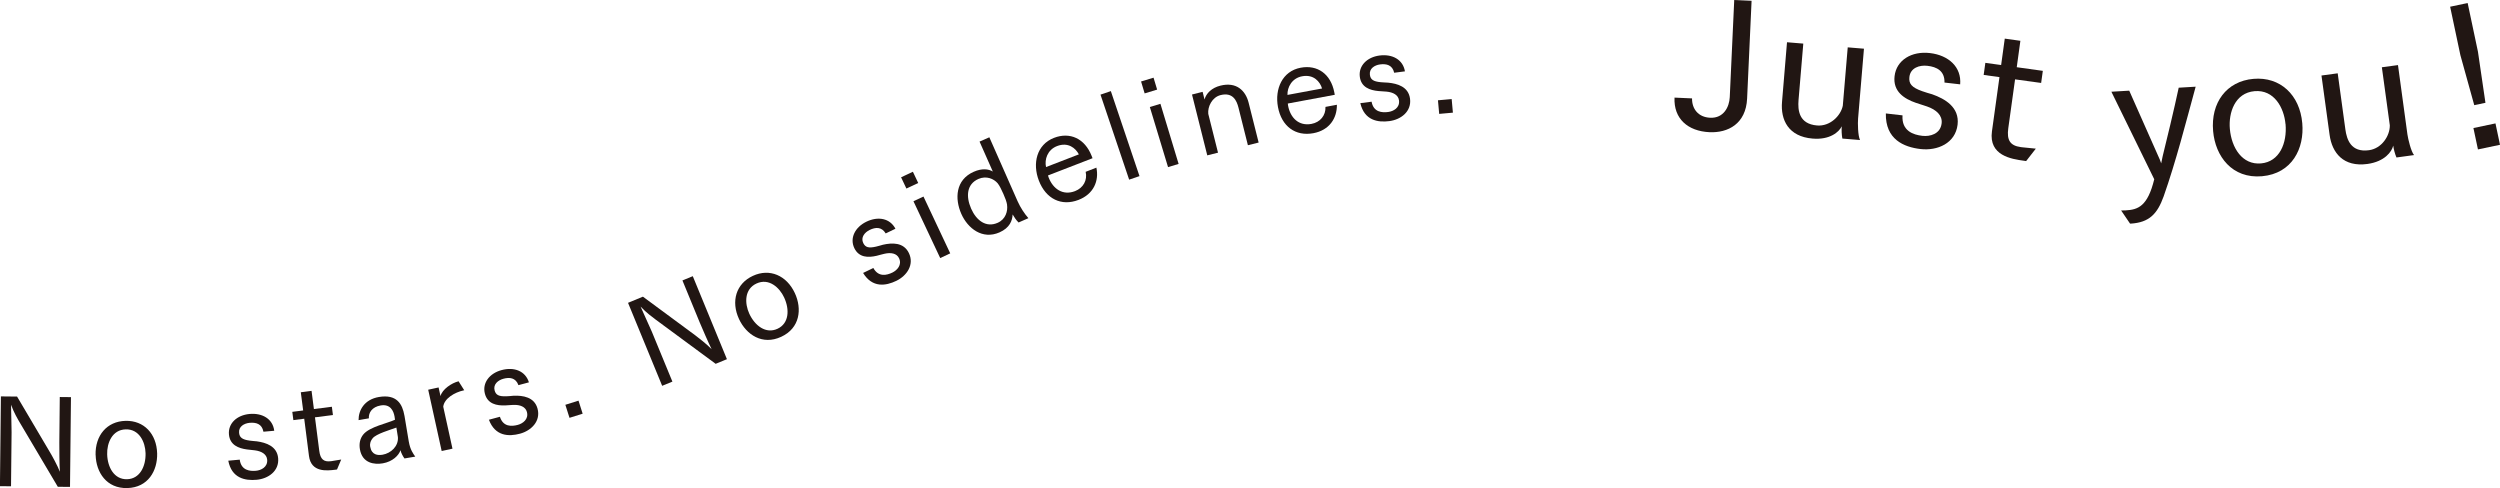 <?xml version="1.0" encoding="UTF-8"?>
<svg id="_レイヤー_2" data-name="レイヤー 2" xmlns="http://www.w3.org/2000/svg" viewBox="0 0 446.71 87.21">
  <defs>
    <style>
      .cls-1 {
        fill: #211613;
      }
    </style>
  </defs>
  <g id="_レイヤー_1-2" data-name="レイヤー 1">
    <g>
      <path class="cls-1" d="m.17,70.83l2.88.03,5.9,9.99c.35.58,1.34,2.37,1.75,3.45-.08-.9-.11-4.45-.1-5.24l.08-8.12,2,.02-.17,16.04-2.18-.02-6.77-11.43c-.37-.64-1.06-1.77-1.59-3.23.01.88.11,4.31.1,4.91l-.1,9.66-1.98-.02.17-16.04Z"/>
      <path class="cls-1" d="m17.08,81.31c-.09-3.5,2.02-6.02,5.34-6.11,3.3-.09,5.56,2.31,5.66,5.81.08,3.1-1.62,6.1-5.33,6.2-3.7.1-5.58-2.8-5.66-5.9Zm8.93-.33c-.05-2-1.13-4.33-3.55-4.26-2.42.07-3.37,2.45-3.31,4.45.06,2.35,1.27,4.52,3.55,4.46s3.37-2.29,3.31-4.65Z"/>
      <path class="cls-1" d="m42.84,82.15c.26,1.9,1.78,2.07,2.89,1.97.92-.08,2.13-.66,2.01-1.99-.09-.96-.98-1.5-2.18-1.66-.47-.07-.96-.09-1.43-.16-1.5-.2-3.05-.78-3.22-2.67-.18-1.99,1.43-3.46,3.67-3.67,2.32-.21,4.17.9,4.42,3l-1.93.17c-.26-1.41-1.32-1.69-2.46-1.59-.99.09-2,.67-1.89,1.78.08.83.53,1.21,1.89,1.4.43.07.87.08,1.29.13,1.65.23,3.61.87,3.8,3.01.21,2.3-1.77,3.67-3.85,3.86-2.06.19-4.46-.28-5.06-3.41l2.04-.19Z"/>
      <path class="cls-1" d="m54.36,74.82l-1.94.25-.19-1.48,1.94-.25-.42-3.25,1.92-.25.42,3.25,3.21-.41.19,1.48-3.21.41.77,6c.19,1.48.79,2.01,2.08,1.84.06,0,.11-.01.15-.02l1.69-.28-.75,1.78c-.09.01-.17.02-.28.04-1.51.19-4.35.53-4.73-2.46l-.85-6.66Z"/>
      <path class="cls-1" d="m72.27,81.91c-.29-.38-.62-1.03-.7-1.44,0,0,0-.02,0-.04-.31.95-1.41,2.05-3.17,2.36-1.5.26-3.66,0-4.09-2.51-.18-1.04.04-1.95.61-2.65,1.12-1.38,4.34-2,5.66-2.63l-.08-.57c-.18-1.04-.77-2.28-2.49-1.98-1.52.26-2.17,1.29-2.1,2.3l-1.84.32c-.01-1.76,1.02-3.68,3.62-4.13,3.21-.55,4.21,1.26,4.57,3.3,0,.02.01.07.02.09l.75,4.49s.01.07.02.11c.25,1.43.77,2.12,1.15,2.66l-1.93.33Zm-1.44-5.51c-1.13.42-3.6,1.11-4.25,1.92-.31.39-.54.85-.43,1.5.26,1.5,1.37,1.57,2.21,1.43,1.5-.26,2.86-1.52,2.74-3.13l-.27-1.71Z"/>
      <path class="cls-1" d="m76.5,69.64l1.87-.41.34,1.55c.3-1.21,1.99-2.35,3.23-2.65l1.01,1.6s-.04,0-.09.02c-1.65.36-3.49,1.46-3.66,2.92l1.65,7.5-1.93.42-2.41-10.96Z"/>
      <path class="cls-1" d="m89.33,74.48c.58,1.83,2.11,1.73,3.19,1.44.89-.24,1.98-1.01,1.63-2.31-.25-.93-1.22-1.31-2.44-1.26-.47.01-.96.08-1.43.09-1.51.06-3.14-.25-3.63-2.07-.52-1.93.81-3.66,2.98-4.24,2.25-.61,4.26.17,4.88,2.19l-1.87.5c-.5-1.35-1.6-1.44-2.7-1.14-.95.26-1.85,1-1.56,2.08.22.81.73,1.1,2.11,1.05.43,0,.87-.07,1.29-.1,1.67-.06,3.71.23,4.27,2.31.6,2.23-1.11,3.92-3.12,4.47-2,.54-4.45.49-5.57-2.49l1.97-.53Z"/>
      <path class="cls-1" d="m101.02,72.33l2.35-.74.74,2.33-2.35.74-.74-2.33Z"/>
      <path class="cls-1" d="m112.22,54.11l2.66-1.1,9.33,6.89c.54.4,2.16,1.66,2.95,2.5-.42-.8-1.83-4.05-2.13-4.78l-3.09-7.51,1.85-.76,6.1,14.83-2.01.83-10.69-7.88c-.59-.45-1.67-1.22-2.73-2.35.36.8,1.78,3.93,2.01,4.48l3.68,8.93-1.83.75-6.1-14.83Z"/>
      <path class="cls-1" d="m132.05,57.01c-1.47-3.17-.53-6.33,2.48-7.72,2.99-1.39,6.03-.08,7.5,3.09,1.3,2.81.93,6.24-2.44,7.8-3.35,1.56-6.23-.36-7.54-3.17Zm8.07-3.84c-.84-1.82-2.75-3.53-4.95-2.51-2.2,1.02-2.12,3.58-1.28,5.4.99,2.14,2.96,3.65,5.03,2.69,2.08-.96,2.19-3.44,1.2-5.58Z"/>
      <path class="cls-1" d="m156.05,47.88c.91,1.68,2.4,1.31,3.41.82.83-.4,1.76-1.37,1.18-2.57-.42-.87-1.44-1.06-2.63-.78-.46.1-.93.25-1.39.36-1.47.34-3.13.34-3.96-1.36-.87-1.8.12-3.75,2.14-4.73,2.1-1.02,4.22-.62,5.2,1.25l-1.74.84c-.74-1.23-1.84-1.12-2.87-.62-.89.43-1.63,1.33-1.14,2.34.37.75.92.95,2.27.64.42-.08.84-.24,1.25-.34,1.63-.37,3.69-.46,4.63,1.48,1.01,2.08-.36,4.06-2.24,4.97-1.86.9-4.28,1.31-5.94-1.41l1.84-.89Z"/>
      <path class="cls-1" d="m161.01,31.68l2.11-.99.95,2.01-2.11.99-.95-2.01Zm2.21,4.28l1.79-.84,4.78,10.15-1.79.84-4.78-10.15Z"/>
      <path class="cls-1" d="m182,39.75c-.41-.39-.77-.93-1.06-1.43-.04,1.1-.53,2.4-2.34,3.2-3.06,1.35-5.68-.71-6.83-3.31-1.18-2.67-1.07-6.07,2.23-7.52,1.45-.64,2.63-.51,3.4-.04l-2.37-5.35,1.75-.77,5.05,11.43c.51,1.15,1.28,2.3,1.93,3.02l-1.77.78Zm-2.05-3.18c-.1-.56-.34-1.2-.66-1.92-.32-.72-.69-1.5-1.04-1.92-.68-.78-2-1.38-3.43-.75-2.05.91-2.28,3.05-1.29,5.31.94,2.13,2.69,3.43,4.74,2.52,1.43-.63,1.84-2.09,1.67-3.24Z"/>
      <path class="cls-1" d="m195.91,29.96c.49,2.36-.49,4.72-3.2,5.76-3.06,1.18-5.82-.18-7.08-3.44-1.18-3.06-.41-6.44,2.71-7.65,2.83-1.09,5.49.1,6.72,3.23l.16.41-7.96,3.08c.05.12.08.25.12.38.79,2.03,2.54,3.26,4.71,2.42,1.48-.57,2.24-1.95,1.9-3.45l1.93-.75Zm-3.13-2.37c-.58-1.12-1.93-2.25-3.9-1.49-1.74.67-2.27,2.43-1.97,3.75l5.87-2.27Z"/>
      <path class="cls-1" d="m196.64,16.91l1.85-.63,5.12,15.19-1.85.63-5.12-15.19Z"/>
      <path class="cls-1" d="m203.89,14.56l2.23-.68.64,2.13-2.23.68-.64-2.13Zm1.57,4.56l1.89-.57,3.25,10.74-1.89.57-3.25-10.73Z"/>
      <path class="cls-1" d="m212.99,16.89l1.9-.48.34,1.37c.29-1.09,1.27-2.09,2.85-2.48,2.84-.71,4.48.87,5.03,3.05l1.79,7.12-1.92.48-1.69-6.74c-.31-1.22-.99-2.77-3.19-2.22-1.52.38-2.34,2.08-2.2,3.36l1.74,6.93-1.92.48-2.73-10.88Z"/>
      <path class="cls-1" d="m238.88,18.72c.04,2.41-1.35,4.55-4.2,5.08-3.22.6-5.69-1.24-6.33-4.68-.6-3.22.78-6.41,4.06-7.02,2.98-.56,5.38,1.1,6.01,4.41l.08.43-8.39,1.56c.02.13.03.26.05.39.4,2.14,1.89,3.68,4.18,3.25,1.56-.29,2.56-1.51,2.5-3.04l2.03-.38Zm-2.65-2.91c-.36-1.21-1.49-2.57-3.56-2.18-1.84.34-2.67,1.98-2.62,3.33l6.19-1.15Z"/>
      <path class="cls-1" d="m245.08,18.16c.33,1.89,1.86,2,2.97,1.85.92-.12,2.1-.74,1.93-2.07-.12-.96-1.03-1.46-2.25-1.57-.47-.05-.96-.05-1.43-.1-1.5-.14-3.08-.66-3.32-2.54-.26-1.98,1.29-3.52,3.52-3.81,2.31-.3,4.2.74,4.54,2.83l-1.92.25c-.32-1.4-1.39-1.64-2.52-1.49-.98.13-1.97.74-1.82,1.86.11.83.58,1.19,1.95,1.32.43.05.87.04,1.3.08,1.66.16,3.64.72,3.92,2.86.3,2.29-1.62,3.74-3.69,4.01-2.05.27-4.47-.11-5.19-3.21l2.03-.26Z"/>
      <path class="cls-1" d="m256.94,17.92l2.45-.22.22,2.43-2.45.22-.22-2.43Z"/>
      <path class="cls-1" d="m302.34,17.59c-.02,1.86,1.1,3.35,3.24,3.45,2.43.11,3.42-1.96,3.5-3.68l.8-17.36,3.1.14-.8,17.48c-.21,4.51-3.42,6.15-6.72,6-3.87-.18-6.42-2.41-6.25-6.18l3.13.14Z"/>
      <path class="cls-1" d="m319.32,7.55l2.9.24-.85,10.08c-.15,1.82.06,4.28,3.31,4.55,2.3.19,4.22-1.7,4.6-3.53l.88-10.43,2.9.24-1.05,12.47c-.07.8-.04,3.11.35,3.85l-3.16-.26c-.13-.69-.16-1.55-.11-2.19-.47.99-2.1,2.46-5.22,2.19-4.3-.36-5.73-3.31-5.45-6.56l.89-10.65Z"/>
      <path class="cls-1" d="m339.95,20.61c-.19,2.78,1.92,3.48,3.54,3.66,1.34.16,3.23-.3,3.45-2.24.16-1.4-.94-2.43-2.62-3.01-.65-.24-1.34-.41-1.99-.65-2.08-.72-4.12-2.02-3.8-4.76.33-2.89,3.07-4.51,6.31-4.13,3.37.39,5.67,2.52,5.41,5.59l-2.8-.32c.05-2.09-1.38-2.8-3.04-2.99-1.43-.17-3.04.36-3.23,1.98-.14,1.21.39,1.88,2.28,2.55.59.23,1.21.37,1.8.56,2.29.81,4.89,2.31,4.53,5.42-.39,3.34-3.61,4.71-6.63,4.36-2.99-.35-6.28-1.73-6.19-6.36l2.96.34Z"/>
      <path class="cls-1" d="m357.27,13.78l-2.82-.39.3-2.16,2.82.39.65-4.72,2.79.39-.65,4.72,4.66.65-.3,2.16-4.66-.64-1.21,8.72c-.3,2.16.34,3.12,2.21,3.38.09.01.16.02.22.03l2.49.25-1.73,2.22c-.13-.02-.25-.04-.41-.06-2.19-.3-6.3-.91-5.7-5.25l1.34-9.67Z"/>
      <path class="cls-1" d="m379.01,37.61c.29-.02.58,0,.83-.02,2.17-.13,3.9-.68,5.09-5.56l-7.66-15.64,3.19-.19,5.22,11.77c.15.31.37.81.49,1.22.05-.29.2-.91.27-1.3.57-2.28,2.09-8.55,2.86-12.22l3.03-.18c-1.79,6.55-3.5,13.29-5.72,19.6-1.13,3.14-2.58,4.67-5.9,4.87-.03,0-.06,0-.1,0l-1.61-2.37Z"/>
      <path class="cls-1" d="m395.45,23.43c-.45-5.07,2.39-8.92,7.2-9.34,4.78-.42,8.29,2.86,8.73,7.93.4,4.49-1.81,8.99-7.19,9.47-5.36.47-8.35-3.57-8.74-8.06Zm12.93-1.27c-.26-2.9-2.02-6.18-5.53-5.87-3.51.31-4.67,3.85-4.41,6.75.3,3.41,2.24,6.45,5.56,6.16,3.32-.29,4.69-3.63,4.39-7.04Z"/>
      <path class="cls-1" d="m414.83,13.49l2.88-.39,1.37,10.02c.25,1.81.99,4.16,4.22,3.72,2.28-.31,3.75-2.58,3.72-4.45l-1.42-10.37,2.88-.39,1.69,12.4c.11.79.64,3.04,1.18,3.68l-3.14.43c-.28-.64-.49-1.48-.58-2.12-.24,1.07-1.51,2.85-4.62,3.28-4.28.58-6.31-1.98-6.75-5.21l-1.45-10.59Z"/>
      <path class="cls-1" d="m439.64,9.9l-1.84-8.7,3.13-.66,1.84,8.7,1.34,9.13-2,.42-2.47-8.9Zm2.32,12.98l3.94-.83.81,3.82-3.94.83-.81-3.82Z"/>
    </g>
  </g>
</svg>